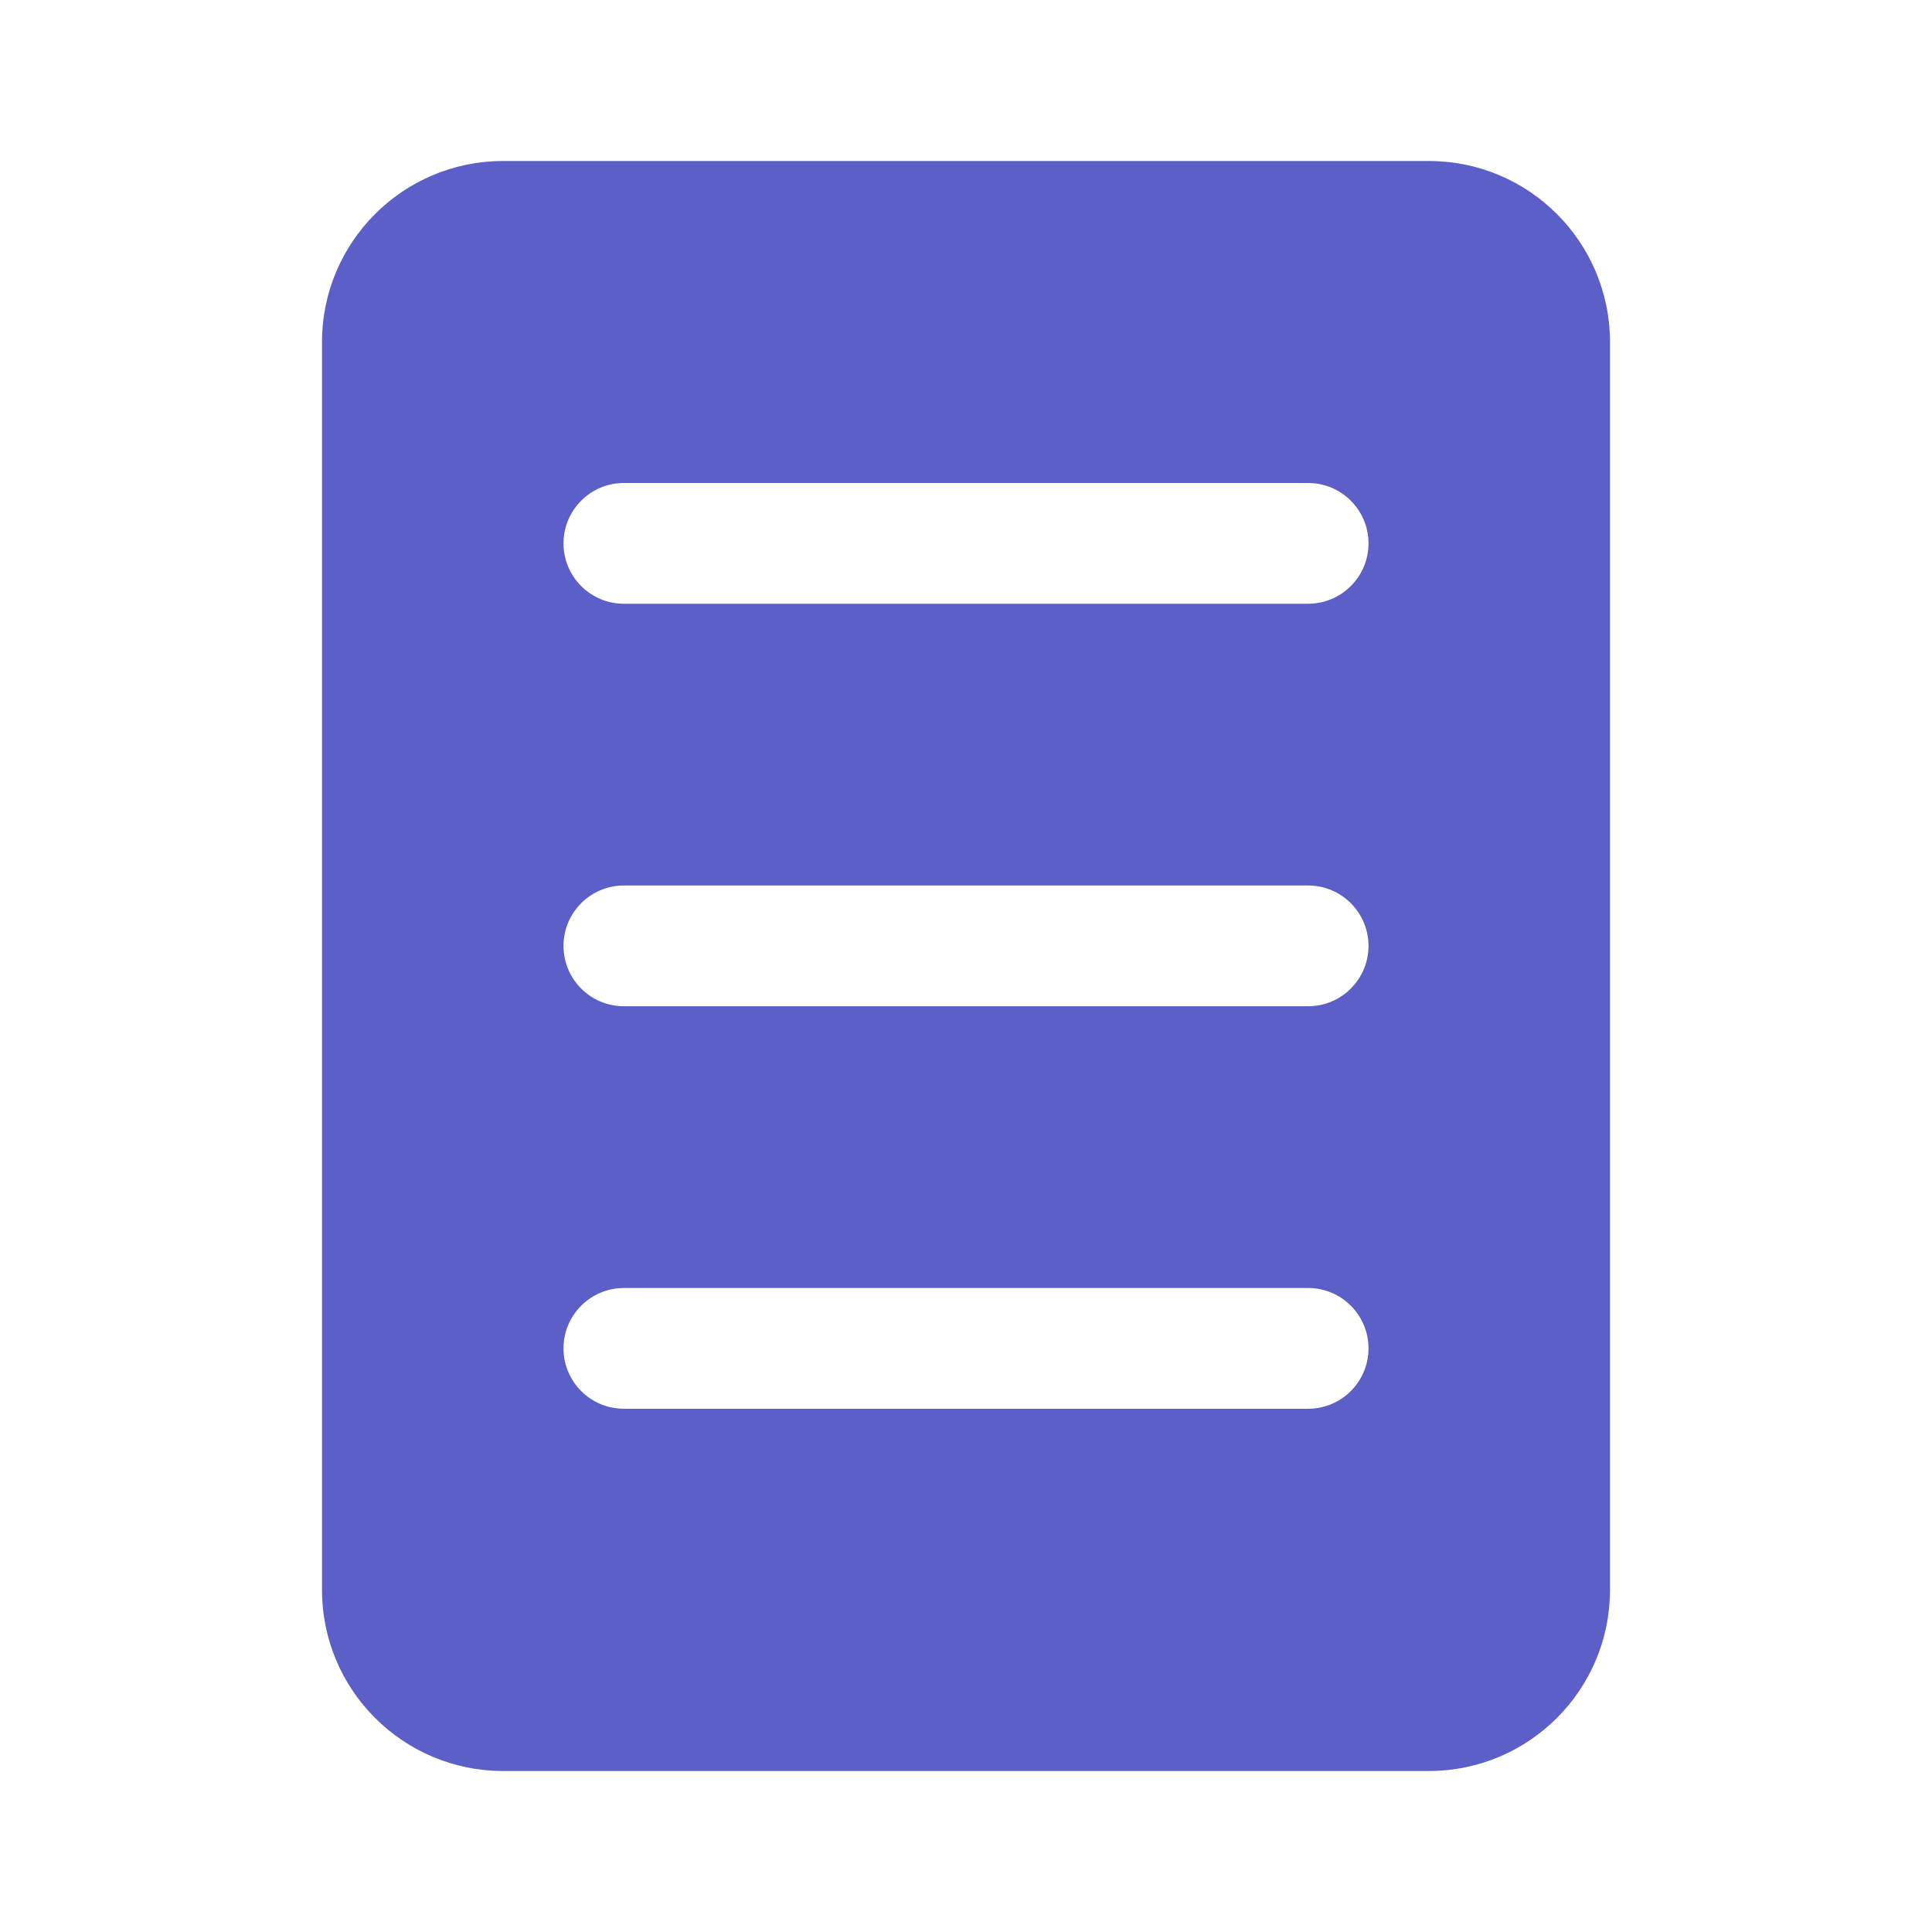 <svg width="48" height="48" viewBox="0 0 48 48" fill="none" xmlns="http://www.w3.org/2000/svg">
<path d="M12.5 4C10.015 4 8 6.015 8 8.5V39.5C8 41.985 10.015 44 12.5 44H35.5C37.985 44 40 41.985 40 39.5V8.5C40 6.015 37.985 4 35.5 4H12.5ZM15.5 12H32.5C33.328 12 34 12.672 34 13.5C34 14.328 33.328 15 32.5 15H15.5C14.672 15 14 14.328 14 13.5C14 12.672 14.672 12 15.5 12ZM14 33.5C14 32.672 14.672 32 15.5 32H32.5C33.328 32 34 32.672 34 33.5C34 34.328 33.328 35 32.5 35H15.5C14.672 35 14 34.328 14 33.5ZM15.5 22H32.5C33.328 22 34 22.672 34 23.5C34 24.328 33.328 25 32.5 25H15.5C14.672 25 14 24.328 14 23.5C14 22.672 14.672 22 15.5 22Z" fill="#5B5FC7"/>
</svg>
